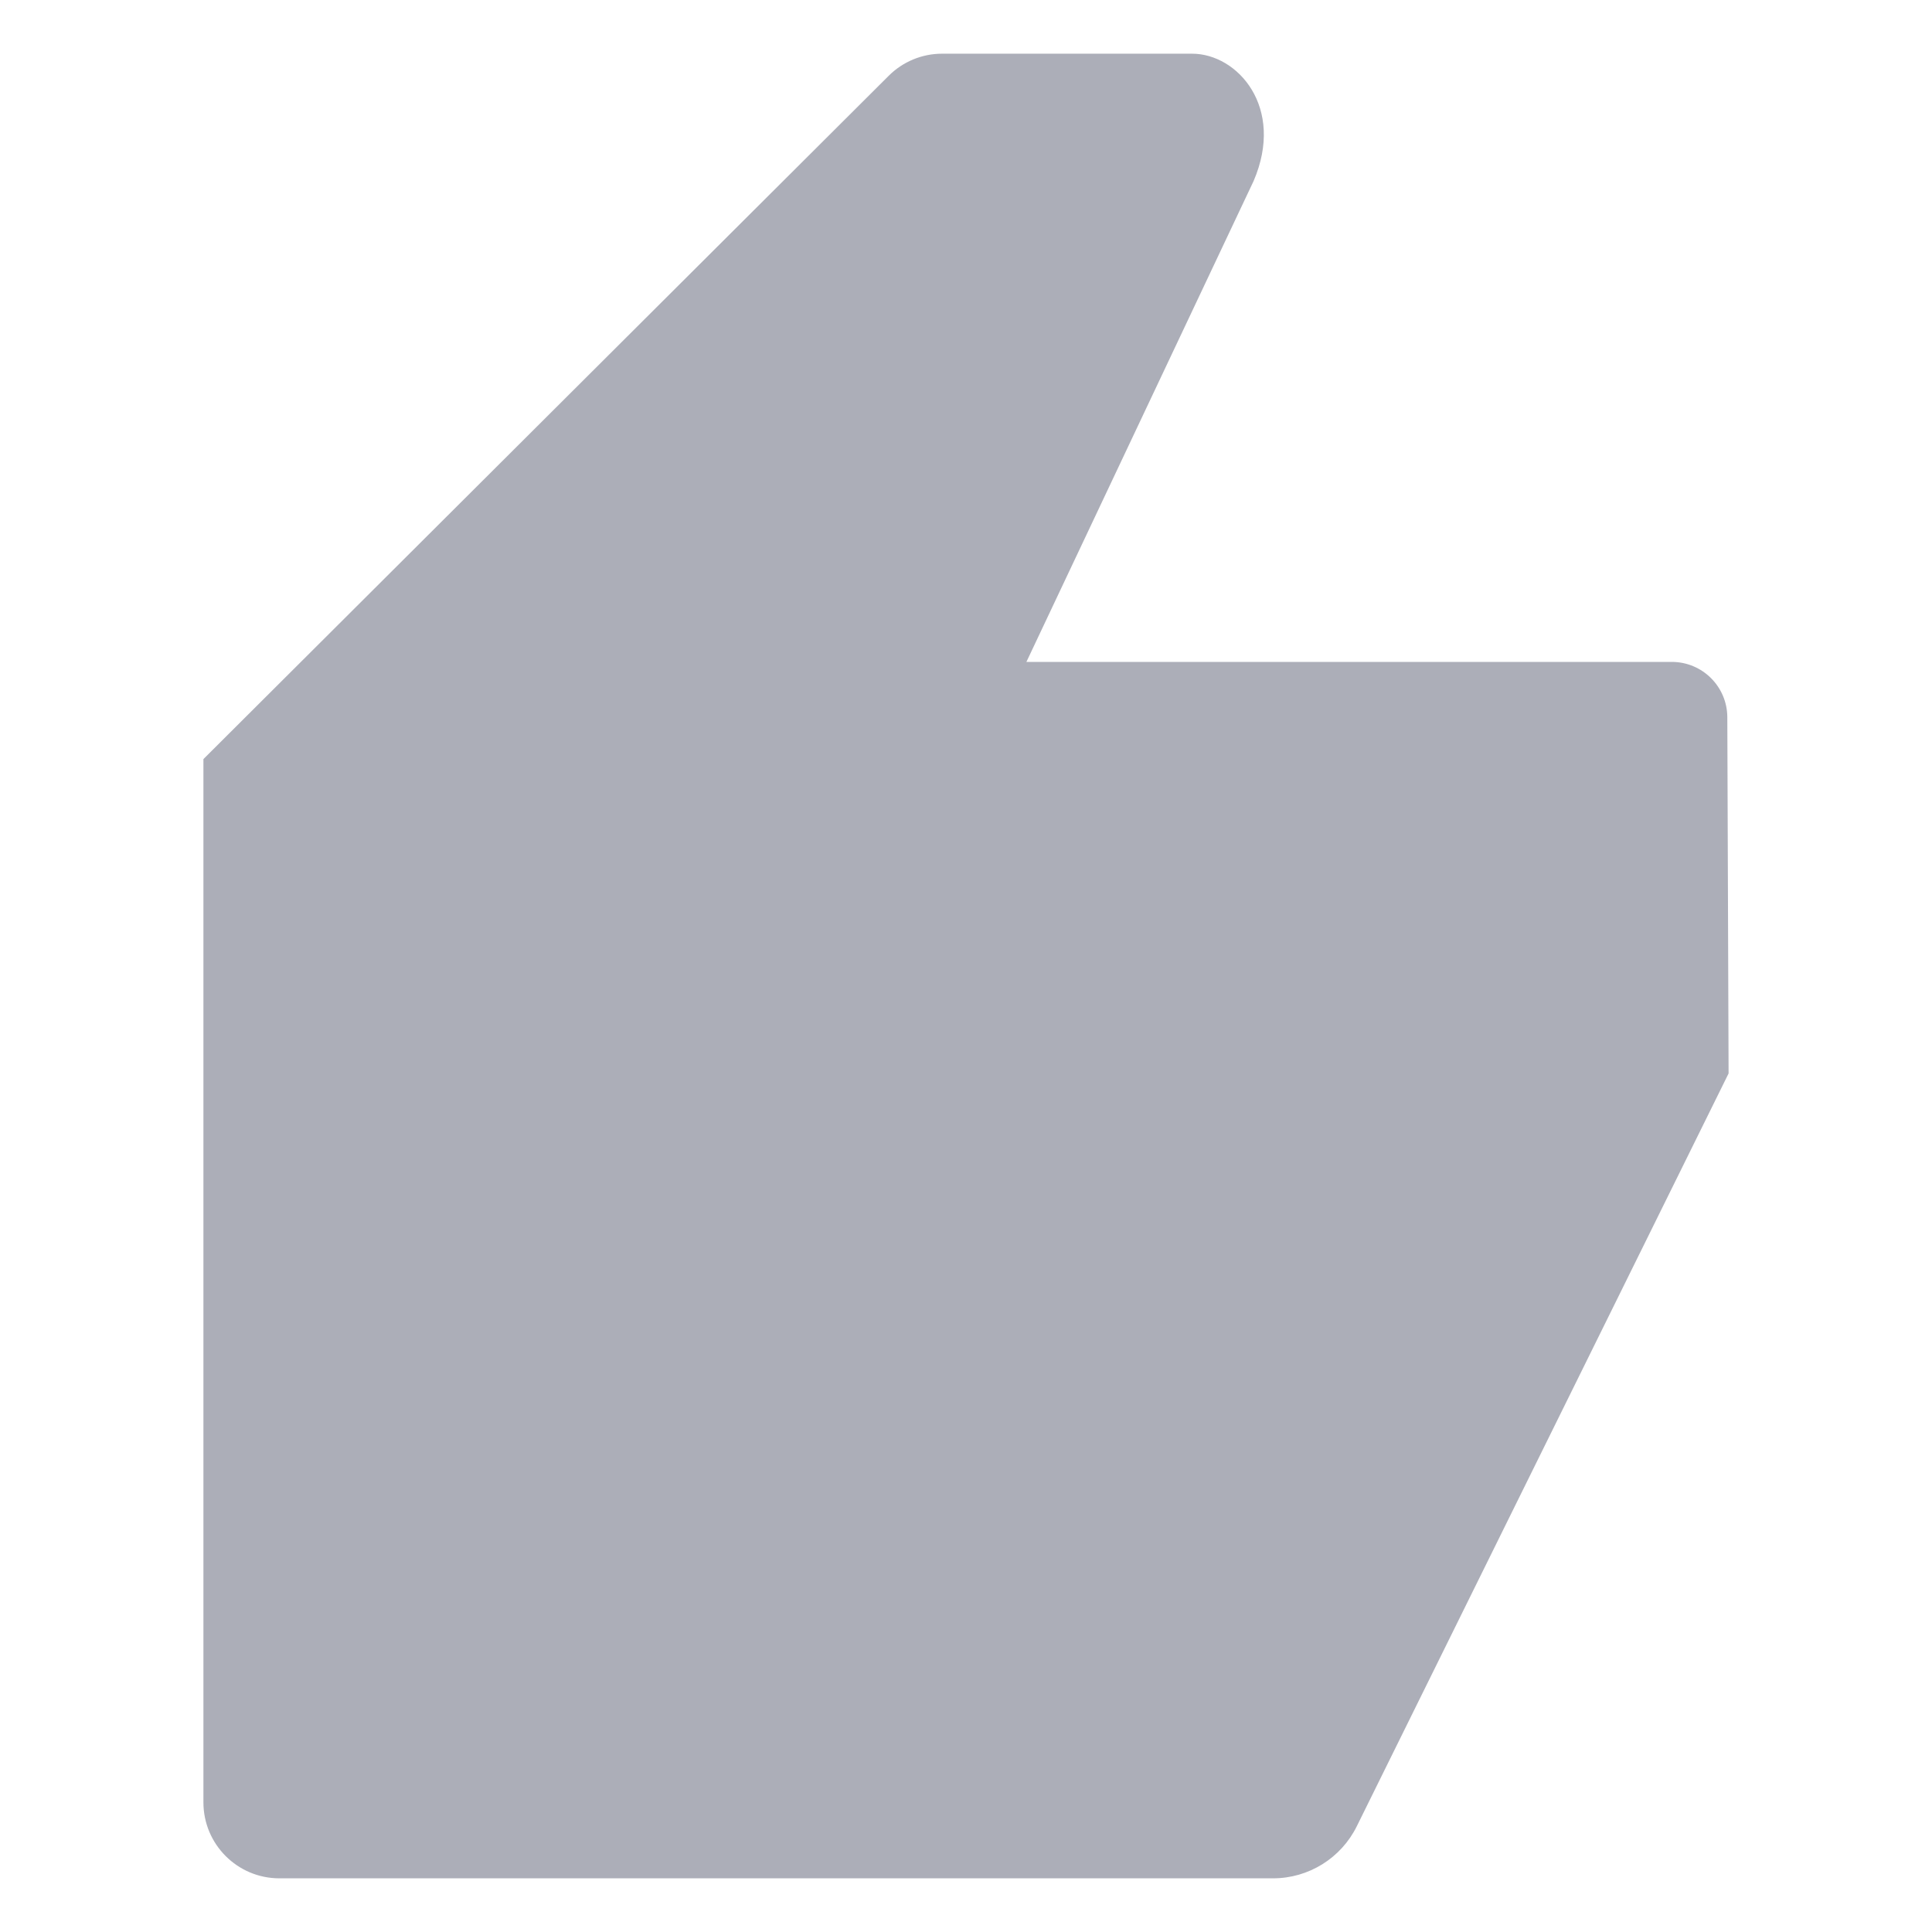 <?xml version="1.0" encoding="UTF-8"?>
<svg id="Capa_1" xmlns="http://www.w3.org/2000/svg" version="1.1" viewBox="0 0 900 900">
  <!-- Generator: Adobe Illustrator 29.2.1, SVG Export Plug-In . SVG Version: 2.1.0 Build 116)  -->
  <defs>
    <style>
      .st0 {
        fill: #acaeb8;
      }
    </style>
  </defs>
  <path class="st0" d="M804.65,334.12c-.05-14.26-11.62-25.78-25.88-25.78h-300.63l105.82-223.98c14.76-34.28-7.39-59.35-28.65-59.35h-116.45c-9.32,0-18.26,3.7-24.86,10.28L94.76,353.62v485.98c0,19.55,15.85,35.4,35.4,35.4h462.86c16.56,0,31.69-9.4,39.02-24.25l173.2-350.7-.59-165.93Z"/>
</svg>